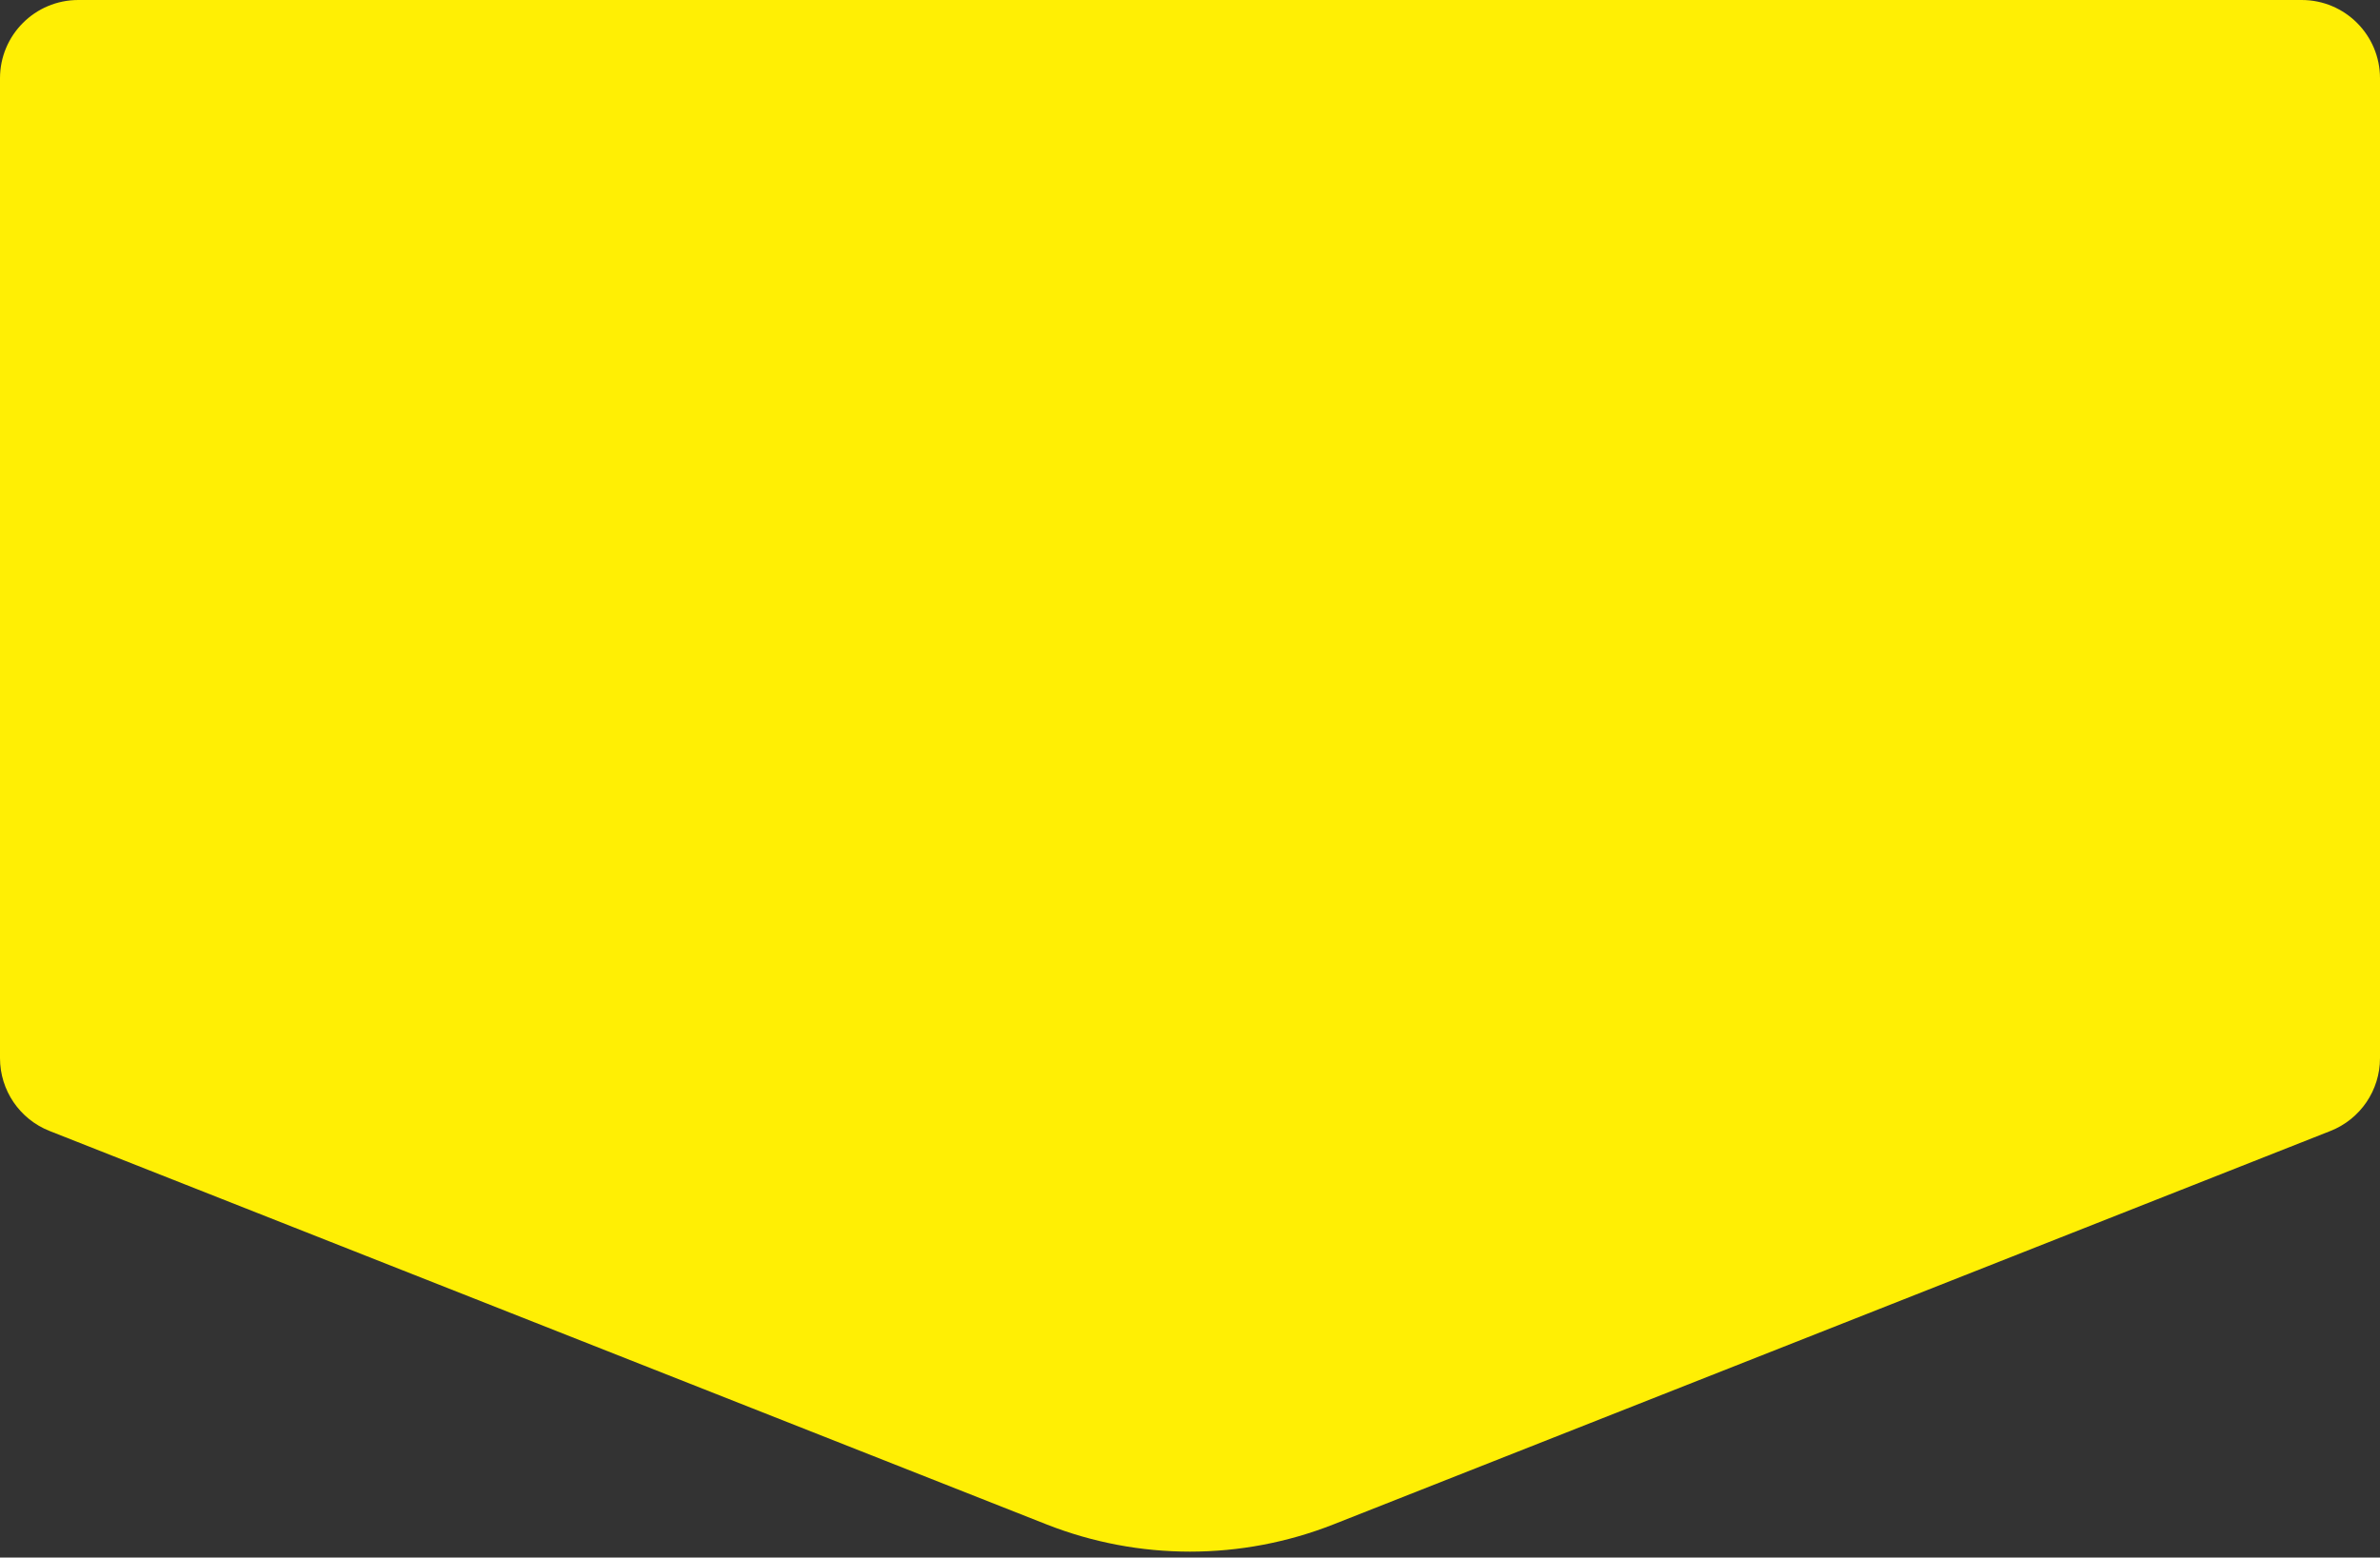<?xml version="1.0" encoding="UTF-8"?> <svg xmlns="http://www.w3.org/2000/svg" width="304" height="199" viewBox="0 0 304 199" fill="none"><rect x="0" y="0" width="304" height="199" fill="#333333" stroke="none"/><path d="M0 10C0 4.477 4.477 0 10 0H294C299.523 0 304 4.477 304 10V135.196C304 139.302 301.491 142.991 297.672 144.498L170.358 194.753C158.562 199.41 145.438 199.41 133.642 194.753L6.328 144.498C2.509 142.991 0 139.302 0 135.196V10Z" fill="#FFEF04"></path></svg> 